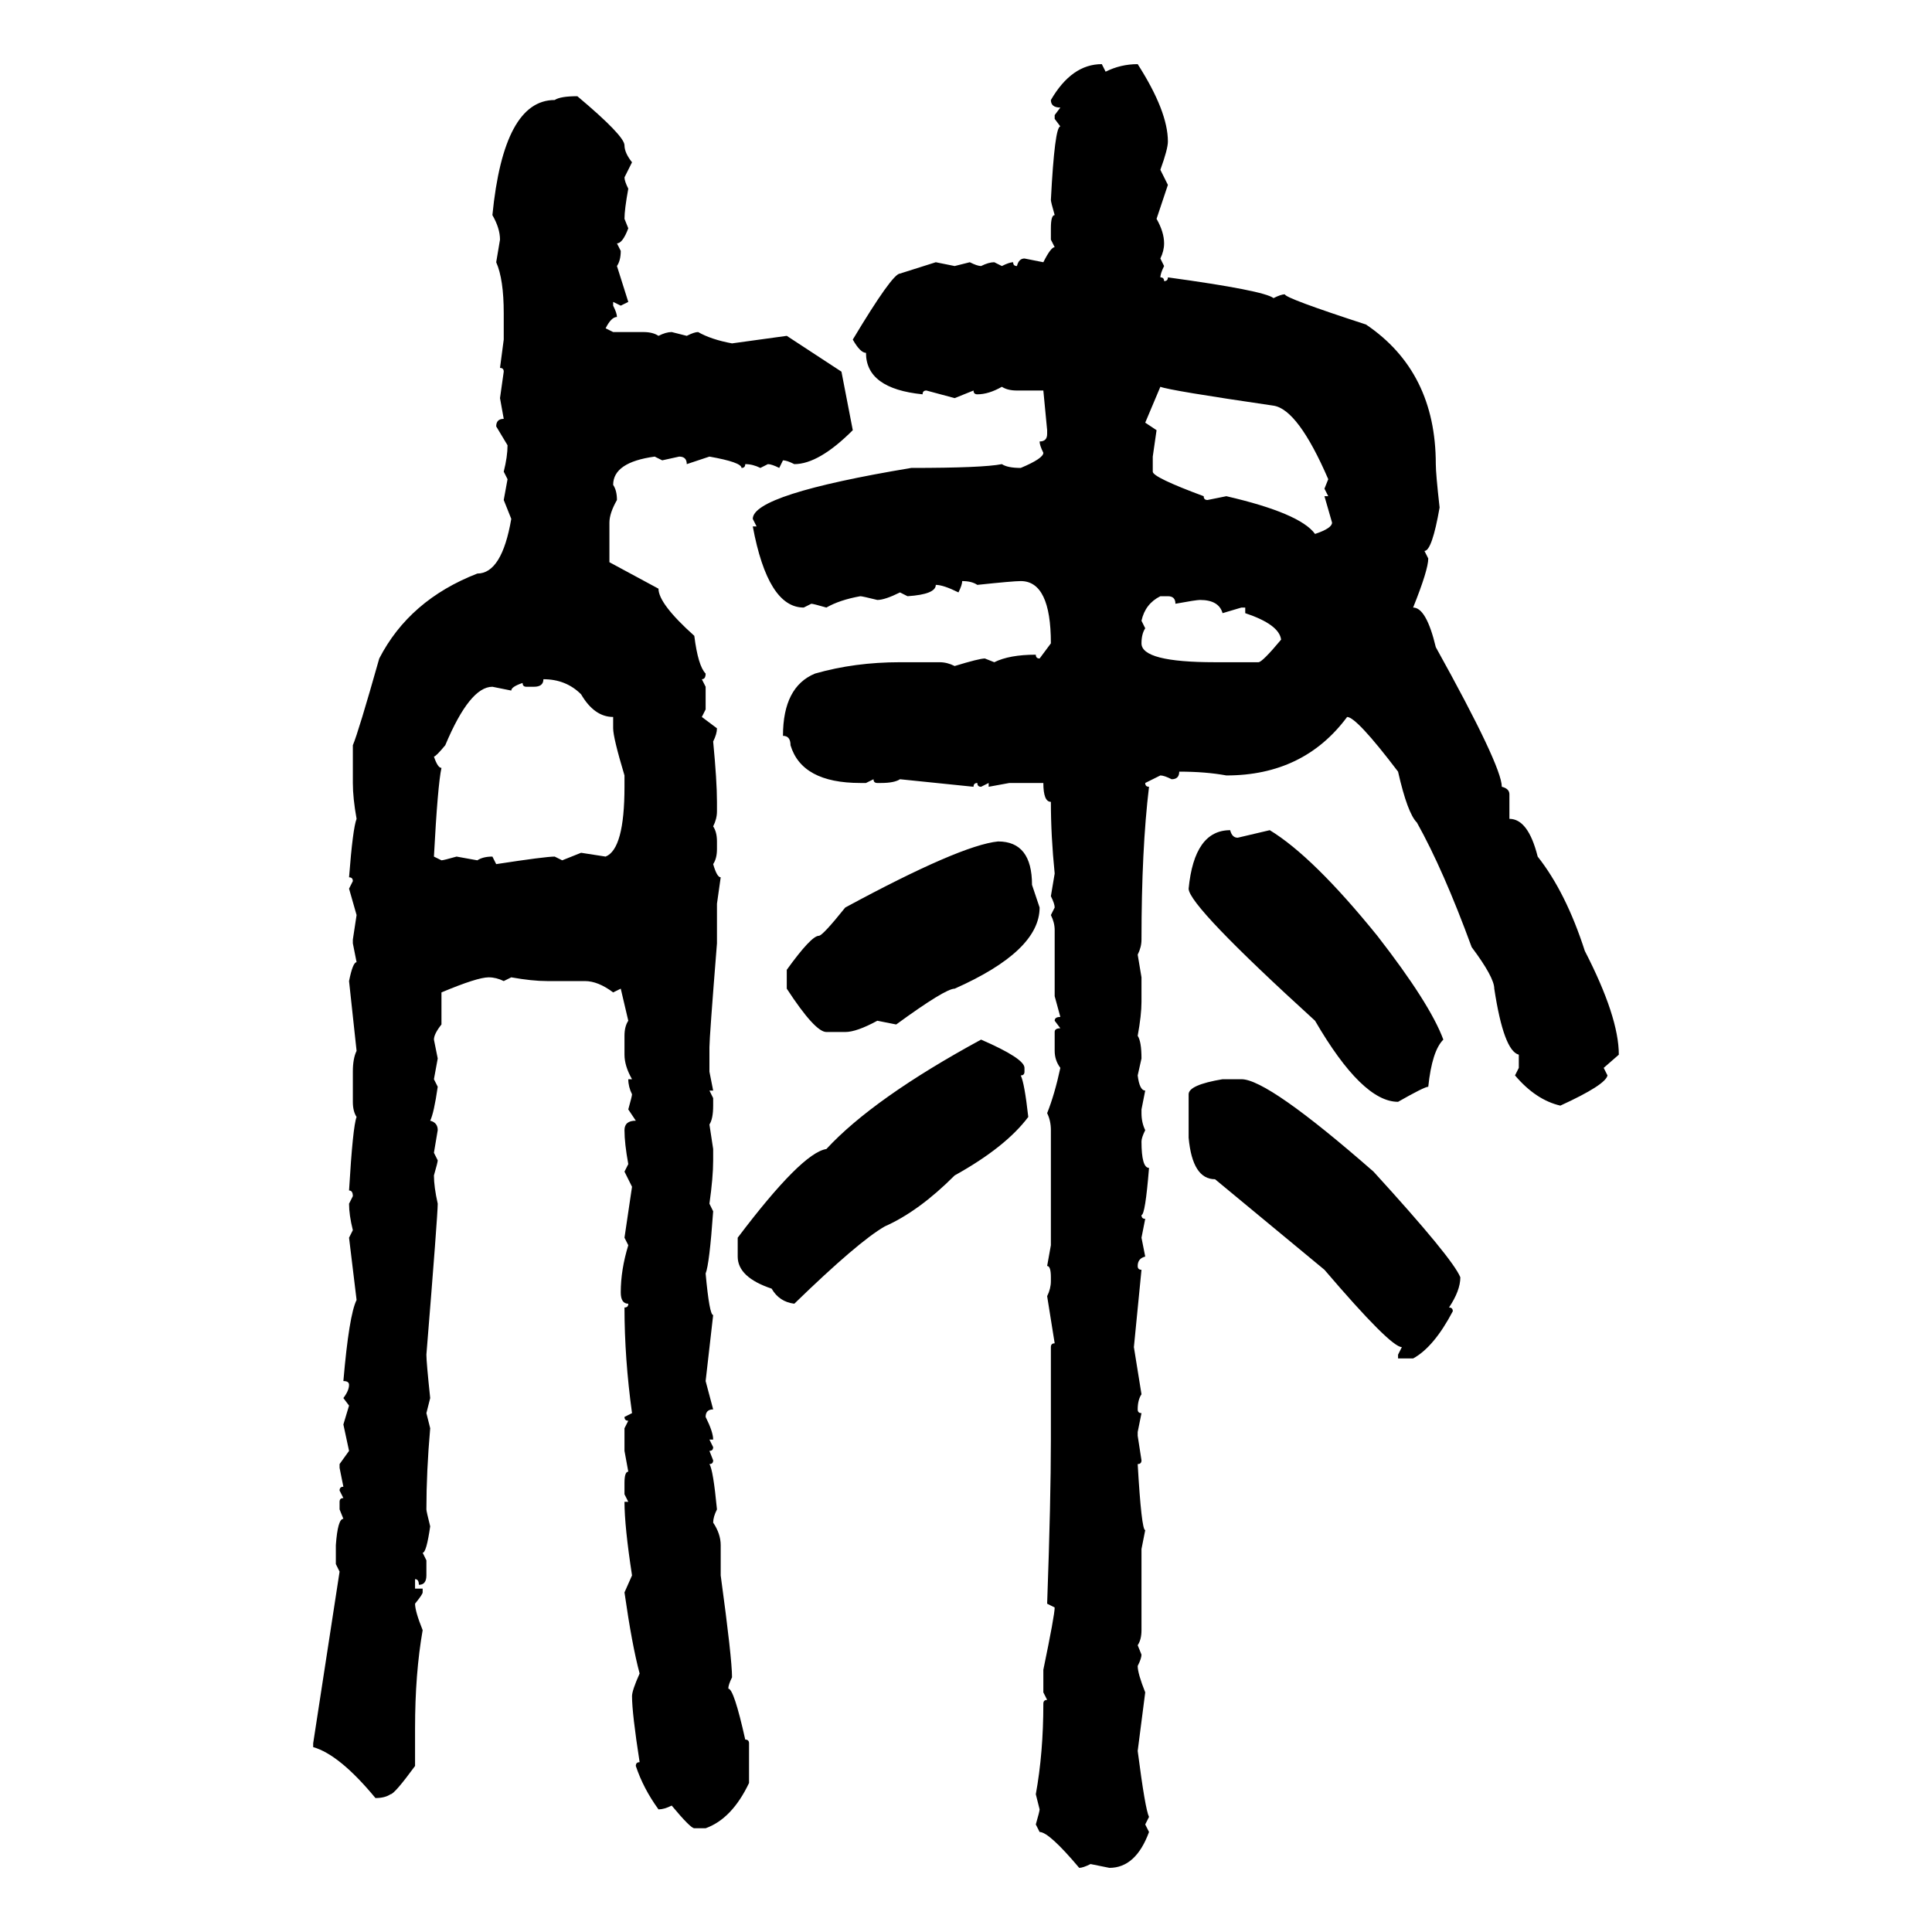 <svg xmlns="http://www.w3.org/2000/svg" xmlns:xlink="http://www.w3.org/1999/xlink" width="300" height="300"><path d="M171.09 9.96L171.09 9.96L171.68 11.13Q174.02 9.96 176.66 9.96L176.66 9.96Q181.35 17.29 181.35 21.97L181.35 21.97Q181.35 23.14 180.18 26.37L180.18 26.37L181.35 28.71L179.59 33.98Q180.76 36.04 180.76 37.79L180.76 37.79Q180.76 38.96 180.18 40.14L180.18 40.14L180.76 41.31Q180.18 42.48 180.18 43.07L180.18 43.07Q180.76 43.07 180.76 43.65L180.76 43.65Q181.35 43.65 181.35 43.07L181.35 43.07Q196.29 45.12 197.75 46.29L197.75 46.29Q198.93 45.70 199.51 45.70L199.51 45.70Q199.51 46.29 212.11 50.39L212.11 50.39Q222.95 57.71 222.95 72.07L222.95 72.07Q222.95 73.54 223.54 78.81L223.54 78.81Q222.36 85.55 221.19 85.55L221.19 85.55L221.78 86.72Q221.78 88.48 219.43 94.34L219.43 94.34Q221.48 94.34 222.95 100.49L222.95 100.49Q233.20 118.95 233.20 122.17L233.20 122.17Q234.38 122.46 234.38 123.34L234.38 123.34L234.38 127.15Q237.30 127.15 238.77 133.01L238.77 133.01Q243.16 138.57 246.09 147.66L246.09 147.66Q251.37 157.91 251.37 163.77L251.37 163.77L249.02 165.82L249.61 166.99Q249.32 168.46 242.29 171.68L242.29 171.68Q238.48 170.80 235.25 166.99L235.25 166.99L235.84 165.82L235.84 163.77Q233.50 163.18 232.03 153.52L232.03 153.52Q232.03 151.76 228.52 147.07L228.52 147.07Q224.12 135.06 220.02 127.73L220.02 127.73Q218.55 126.27 217.09 119.82L217.09 119.82Q210.64 111.33 209.18 111.33L209.18 111.33Q202.44 120.41 190.43 120.41L190.43 120.41Q187.21 119.82 183.11 119.82L183.11 119.82Q183.11 121.00 181.93 121.00L181.93 121.00Q180.76 120.41 180.18 120.41L180.18 120.41L177.83 121.58Q177.83 122.17 178.42 122.17L178.42 122.17Q177.25 131.84 177.25 145.90L177.25 145.90Q177.25 147.07 176.66 148.24L176.66 148.24L177.25 151.76L177.25 155.57Q177.25 157.62 176.66 160.84L176.66 160.84Q177.25 161.72 177.25 164.36L177.25 164.36L176.66 166.99Q176.95 169.34 177.83 169.34L177.83 169.34L177.25 172.27L177.25 172.85Q177.25 174.32 177.83 175.49L177.83 175.49Q177.25 176.66 177.25 177.25L177.25 177.25Q177.25 181.35 178.42 181.35L178.42 181.35Q177.83 188.67 177.25 188.67L177.25 188.67Q177.25 189.26 177.83 189.26L177.83 189.26L177.25 192.19L177.83 195.12Q176.66 195.41 176.66 196.58L176.66 196.58Q176.66 197.17 177.25 197.17L177.25 197.17L176.07 209.18L177.25 216.50Q176.66 217.38 176.66 218.85L176.66 218.85Q176.66 219.43 177.25 219.43L177.25 219.43L176.66 222.36L176.66 222.95L177.25 226.76Q177.25 227.34 176.66 227.34L176.66 227.34Q177.25 237.60 177.83 237.60L177.83 237.60L177.25 240.53L177.25 253.13Q177.25 254.59 176.66 255.47L176.66 255.47L177.25 256.93Q177.25 257.52 176.66 258.69L176.66 258.69Q176.66 259.86 177.83 262.79L177.83 262.79L176.66 271.88Q177.83 280.96 178.42 282.13L178.42 282.13L177.83 283.30L178.42 284.47Q176.37 290.04 172.27 290.04L172.27 290.04L169.34 289.45Q168.16 290.04 167.58 290.04L167.58 290.04Q162.89 284.47 161.43 284.47L161.43 284.47L160.84 283.30Q161.43 281.25 161.43 280.96L161.43 280.96L160.84 278.61Q162.01 272.17 162.01 264.55L162.01 264.55Q162.01 263.96 162.60 263.96L162.60 263.96L162.01 262.79L162.01 259.28Q163.77 250.78 163.77 249.61L163.77 249.61L162.60 249.02Q163.18 232.91 163.18 223.54L163.18 223.54L163.18 209.18Q163.18 208.59 163.77 208.59L163.77 208.59L162.60 201.27Q163.18 200.10 163.18 198.93L163.18 198.93L163.18 198.34Q163.18 196.58 162.60 196.58L162.60 196.58L163.18 193.36L163.18 175.49Q163.18 174.02 162.60 172.85L162.60 172.85Q163.77 169.92 164.65 165.82L164.65 165.82Q163.77 164.65 163.77 163.18L163.77 163.18L163.77 160.25Q163.77 159.67 164.65 159.67L164.65 159.67L163.77 158.50Q163.77 157.91 164.65 157.91L164.65 157.91L163.77 154.69L163.77 144.43Q163.77 143.26 163.18 142.09L163.18 142.09L163.77 140.92Q163.77 140.33 163.18 139.16L163.18 139.16L163.77 135.64Q163.18 129.79 163.18 124.51L163.18 124.51Q162.01 124.51 162.01 121.58L162.01 121.58L156.74 121.58L153.52 122.17L153.52 121.58L152.34 122.17Q151.76 122.17 151.76 121.58L151.76 121.58Q151.17 121.58 151.17 122.17L151.17 122.17L139.75 121.00Q138.87 121.58 136.82 121.58L136.82 121.58L136.23 121.58Q135.64 121.58 135.64 121.00L135.64 121.00L134.47 121.58L133.59 121.58Q124.51 121.58 122.75 115.72L122.75 115.72Q122.75 114.26 121.58 114.26L121.58 114.26Q121.58 106.64 126.56 104.59L126.56 104.59Q132.71 102.83 139.75 102.83L139.75 102.83L145.90 102.83Q147.07 102.83 148.24 103.42L148.24 103.42Q152.05 102.25 152.93 102.25L152.93 102.25L154.39 102.83Q156.74 101.66 160.84 101.66L160.84 101.66Q160.84 102.25 161.43 102.25L161.43 102.25L163.18 99.90Q163.18 90.23 158.50 90.23L158.50 90.23Q157.32 90.23 151.76 90.82L151.76 90.82Q150.88 90.23 149.41 90.23L149.41 90.23Q149.41 90.82 148.83 91.99L148.83 91.99Q146.48 90.82 145.31 90.82L145.31 90.82Q145.31 92.29 140.92 92.58L140.92 92.58L139.75 91.99Q137.40 93.16 136.23 93.16L136.23 93.16Q133.89 92.58 133.59 92.58L133.59 92.58Q130.37 93.16 128.32 94.34L128.32 94.34Q126.27 93.75 125.98 93.75L125.98 93.75L124.80 94.34Q119.24 94.34 116.89 81.74L116.89 81.74L117.48 81.74L116.89 80.57Q116.89 76.76 141.50 72.66L141.50 72.66Q152.64 72.66 155.57 72.07L155.57 72.07Q156.45 72.66 158.50 72.66L158.50 72.66Q162.01 71.19 162.01 70.31L162.01 70.31Q161.43 69.14 161.43 68.55L161.43 68.55Q162.60 68.55 162.60 67.38L162.60 67.38L162.60 66.80L162.01 60.64L157.91 60.64Q156.45 60.64 155.57 60.06L155.57 60.06Q153.52 61.23 151.76 61.23L151.76 61.23Q151.17 61.23 151.17 60.64L151.17 60.64L148.24 61.82L143.85 60.64Q143.26 60.64 143.26 61.23L143.26 61.23Q134.47 60.35 134.47 54.79L134.47 54.79Q133.59 54.79 132.42 52.73L132.42 52.73Q138.57 42.48 139.75 42.48L139.75 42.48L145.31 40.72L148.24 41.31L150.59 40.72Q151.76 41.31 152.34 41.31L152.34 41.31Q153.52 40.72 154.39 40.72L154.39 40.72L155.57 41.31Q156.74 40.72 157.32 40.72L157.32 40.72Q157.32 41.31 157.91 41.31L157.91 41.31Q158.20 40.14 159.08 40.14L159.08 40.14L162.01 40.72Q163.18 38.38 163.77 38.38L163.77 38.38L163.18 37.21L163.18 35.45Q163.18 33.40 163.77 33.40L163.77 33.40Q163.18 31.35 163.18 31.05L163.18 31.05Q163.77 19.63 164.65 19.63L164.65 19.63L163.77 18.46L163.77 17.87L164.65 16.70Q163.18 16.70 163.18 15.53L163.18 15.53Q166.41 9.96 171.09 9.96ZM89.65 14.94L89.65 14.94Q96.97 21.09 96.97 22.56L96.97 22.56Q96.97 23.73 98.14 25.20L98.14 25.20L96.97 27.54Q96.97 28.13 97.56 29.30L97.56 29.30Q96.97 32.52 96.97 33.98L96.97 33.98L97.56 35.45Q96.68 37.79 95.80 37.79L95.80 37.79L96.39 38.96Q96.39 40.43 95.80 41.31L95.80 41.31L97.56 46.88L96.39 47.46L95.21 46.88L95.21 47.46Q95.80 48.63 95.80 49.22L95.80 49.22Q94.92 49.22 94.04 50.98L94.04 50.98L95.21 51.56L99.90 51.56Q101.37 51.56 102.25 52.15L102.25 52.15Q103.42 51.56 104.30 51.56L104.30 51.56L106.64 52.15Q107.81 51.56 108.40 51.56L108.40 51.56Q110.45 52.73 113.67 53.32L113.67 53.32L122.17 52.15L130.66 57.71L132.42 66.80Q127.15 72.07 123.34 72.07L123.34 72.07Q122.17 71.48 121.58 71.48L121.58 71.48L121.00 72.66Q119.82 72.07 119.24 72.07L119.24 72.07L118.07 72.66Q116.89 72.07 115.72 72.07L115.72 72.07Q115.72 72.66 115.14 72.66L115.14 72.66Q115.14 71.78 110.16 70.90L110.16 70.90L106.64 72.07Q106.64 70.90 105.47 70.90L105.47 70.90L102.83 71.48L101.66 70.90Q95.21 71.78 95.21 75.29L95.21 75.29Q95.80 76.17 95.80 77.64L95.80 77.64Q94.63 79.69 94.63 81.15L94.63 81.15L94.63 87.30L102.25 91.41Q102.25 93.75 107.81 98.73L107.81 98.73Q108.40 103.42 109.57 104.59L109.57 104.59Q109.57 105.47 108.98 105.47L108.98 105.47L109.57 106.64L109.57 110.16L108.98 111.33L111.33 113.09Q111.33 113.96 110.74 115.14L110.74 115.14Q111.33 121.29 111.33 124.51L111.33 124.51L111.33 125.98Q111.33 127.15 110.74 128.32L110.74 128.32Q111.33 129.20 111.33 130.66L111.33 130.66L111.33 131.84Q111.33 133.30 110.74 134.18L110.74 134.18Q111.33 136.23 111.91 136.23L111.91 136.23L111.33 140.33L111.33 146.48Q110.16 161.13 110.16 162.60L110.16 162.60L110.16 166.41L110.74 169.34L110.16 169.34L110.74 170.51L110.74 171.68Q110.74 173.73 110.16 174.61L110.16 174.61L110.74 178.42L110.74 180.18Q110.74 182.81 110.16 186.91L110.16 186.91L110.74 188.09Q110.16 196.29 109.57 197.75L109.57 197.75Q110.16 204.20 110.74 204.20L110.74 204.20L109.57 214.45L110.74 218.85Q109.57 218.85 109.57 220.02L109.57 220.02Q110.74 222.36 110.74 223.54L110.74 223.54L110.16 223.54L110.74 224.71Q110.74 225.29 110.16 225.29L110.16 225.29L110.74 226.76Q110.74 227.34 110.16 227.34L110.16 227.34Q110.74 228.22 111.33 234.38L111.33 234.38Q110.74 235.55 110.74 236.43L110.74 236.43Q111.91 238.18 111.91 239.94L111.91 239.94L111.91 244.63Q113.67 257.52 113.67 260.45L113.67 260.45Q113.09 261.62 113.09 262.21L113.09 262.21Q113.96 262.21 115.72 270.12L115.72 270.12Q116.31 270.12 116.31 270.70L116.31 270.70L116.31 276.86Q113.67 282.42 109.57 283.89L109.57 283.89L107.81 283.89Q107.23 283.89 104.30 280.37L104.30 280.37Q103.13 280.96 102.25 280.96L102.25 280.96Q99.90 277.73 98.73 274.22L98.73 274.22Q98.73 273.63 99.32 273.63L99.32 273.63Q98.14 266.02 98.14 263.38L98.14 263.38Q98.14 262.50 99.32 259.86L99.32 259.86Q98.14 255.47 96.97 247.27L96.97 247.27L98.14 244.63Q96.97 237.01 96.97 233.20L96.97 233.20L97.56 233.20L96.97 232.03L96.97 230.27Q96.97 228.52 97.56 228.52L97.56 228.52L96.97 225.29L96.97 221.78L97.56 220.61Q96.97 220.61 96.97 220.02L96.97 220.02L98.14 219.43Q96.97 210.94 96.97 203.03L96.97 203.03Q97.56 203.03 97.56 202.44L97.56 202.44Q96.39 202.44 96.39 200.68L96.39 200.68Q96.39 197.17 97.56 193.36L97.56 193.36L96.97 192.19L98.14 184.28L96.97 181.93L97.56 180.76Q96.97 177.54 96.97 175.49L96.97 175.49Q96.97 174.02 98.73 174.02L98.73 174.02L97.56 172.27Q98.14 170.21 98.14 169.92L98.14 169.92Q97.56 168.75 97.56 167.58L97.56 167.58L98.14 167.58Q96.97 165.53 96.97 163.77L96.97 163.77L96.97 160.84Q96.97 159.38 97.56 158.50L97.56 158.50L96.39 153.52L95.21 154.10Q92.87 152.34 90.82 152.34L90.82 152.34L84.96 152.34Q82.62 152.34 79.39 151.76L79.39 151.76L78.22 152.34Q77.05 151.76 75.88 151.76L75.88 151.76Q74.12 151.76 68.55 154.10L68.55 154.10L68.55 159.08Q67.38 160.55 67.38 161.43L67.38 161.43L67.97 164.36L67.38 167.58L67.97 168.75Q67.38 172.85 66.80 174.02L66.80 174.02Q67.97 174.32 67.97 175.49L67.97 175.49L67.38 179.00L67.97 180.18Q67.97 180.47 67.38 182.52L67.38 182.52Q67.38 184.28 67.97 186.91L67.97 186.91Q67.97 188.67 66.21 210.35L66.21 210.35Q66.21 211.52 66.80 217.09L66.80 217.09L66.21 219.43L66.80 221.78Q66.21 228.52 66.21 234.38L66.21 234.38Q66.21 234.67 66.80 237.01L66.80 237.01Q66.21 241.11 65.63 241.11L65.63 241.11L66.21 242.29L66.21 244.63Q66.21 246.09 65.04 246.09L65.04 246.09Q65.04 245.21 64.45 245.21L64.45 245.21L64.45 246.68L65.63 246.68L65.63 247.27Q65.63 247.56 64.45 249.02L64.45 249.02Q64.45 250.20 65.63 253.13L65.63 253.13Q64.45 259.86 64.45 268.36L64.45 268.36L64.45 274.22Q61.23 278.61 60.64 278.61L60.64 278.61Q59.77 279.20 58.30 279.20L58.30 279.20Q52.73 272.46 48.63 271.29L48.63 271.29L48.63 270.70L52.73 244.04L52.15 242.87L52.15 239.94Q52.44 235.84 53.32 235.84L53.32 235.84L52.73 234.38L52.73 233.20Q52.73 232.62 53.32 232.62L53.32 232.62L52.73 231.45Q52.73 230.86 53.32 230.86L53.32 230.86L52.73 227.93L52.73 227.34L54.20 225.29L53.32 221.19L54.20 218.26L53.32 217.09Q54.20 215.92 54.20 215.04L54.20 215.04Q54.20 214.45 53.32 214.45L53.32 214.45Q54.20 204.20 55.37 201.86L55.37 201.86L54.20 192.19L54.79 191.02Q54.20 188.67 54.20 186.91L54.20 186.91L54.79 185.74Q54.79 184.86 54.20 184.86L54.20 184.86Q54.79 174.90 55.37 173.44L55.37 173.44Q54.79 172.56 54.79 171.09L54.79 171.09L54.79 166.41Q54.79 164.36 55.37 163.18L55.37 163.18L54.20 152.34Q54.79 149.41 55.37 149.41L55.37 149.41L54.79 146.48L54.79 145.90L55.37 142.09L54.20 137.99L54.79 136.82Q54.79 136.23 54.20 136.23L54.20 136.23Q54.79 128.61 55.37 127.15L55.37 127.15Q54.79 123.93 54.79 121.58L54.79 121.58L54.79 115.72Q55.66 113.67 58.89 102.25L58.89 102.25Q63.57 93.16 74.12 89.06L74.12 89.06Q77.93 89.06 79.39 80.57L79.39 80.57L78.22 77.64L78.81 74.41L78.22 73.24Q78.81 70.90 78.81 69.14L78.81 69.14L77.05 66.21Q77.05 65.04 78.22 65.04L78.22 65.04L77.64 61.82L78.22 57.71Q78.22 57.13 77.64 57.13L77.64 57.13L78.22 52.73L78.22 48.63Q78.22 43.36 77.05 40.72L77.05 40.72L77.64 37.21Q77.64 35.45 76.46 33.40L76.46 33.40Q78.22 15.53 86.13 15.53L86.13 15.53Q87.01 14.94 89.65 14.94ZM180.18 60.06L180.18 60.06L177.83 65.63L179.59 66.80L179.00 70.90L179.00 73.24Q179.00 74.12 186.91 77.05L186.91 77.05Q186.91 77.64 187.50 77.64L187.50 77.64L190.43 77.05Q201.86 79.69 204.20 82.91L204.20 82.91Q206.84 82.03 206.84 81.15L206.84 81.15L205.66 77.05L206.25 77.05L205.66 75.88L206.25 74.41Q201.56 63.57 197.75 62.99L197.75 62.99Q181.64 60.64 180.18 60.06ZM177.25 96.39L177.25 96.39L177.83 97.56Q177.25 98.44 177.25 99.90L177.25 99.90Q177.25 102.83 188.67 102.83L188.67 102.83L195.41 102.83Q196.00 102.83 198.93 99.32L198.93 99.32Q198.63 96.97 193.36 95.21L193.36 95.21L193.36 94.34L192.77 94.34L189.84 95.21Q189.26 93.16 186.33 93.16L186.33 93.16Q185.74 93.16 182.52 93.75L182.52 93.75Q182.52 92.58 181.35 92.58L181.35 92.58L180.18 92.58Q177.83 93.75 177.25 96.39ZM84.38 105.47L84.38 105.47Q84.38 106.64 82.91 106.64L82.91 106.64L81.74 106.64Q81.15 106.64 81.15 106.05L81.15 106.05Q79.39 106.64 79.39 107.23L79.39 107.23L76.46 106.64Q72.95 106.64 69.14 115.72L69.14 115.72Q67.68 117.48 67.38 117.48L67.38 117.48Q67.97 119.24 68.55 119.24L68.55 119.24Q67.97 121.88 67.38 133.01L67.38 133.01L68.55 133.59Q68.85 133.59 70.90 133.01L70.90 133.01L74.12 133.59Q75 133.01 76.46 133.01L76.46 133.01L77.05 134.18Q84.67 133.01 86.13 133.01L86.13 133.01L87.30 133.59L90.23 132.42L94.04 133.01Q96.97 131.84 96.97 122.17L96.97 122.17L96.97 120.41Q95.21 114.55 95.21 113.09L95.21 113.09L95.21 111.33Q92.29 111.33 90.23 107.81L90.23 107.81Q87.89 105.47 84.38 105.47ZM191.02 128.91L191.02 128.91Q191.31 130.08 192.19 130.08L192.19 130.08L197.17 128.91Q203.91 133.01 213.87 145.31L213.87 145.31Q222.07 155.86 224.12 161.43L224.12 161.43Q222.36 163.18 221.78 168.75L221.78 168.75Q221.19 168.75 217.09 171.09L217.09 171.09Q211.52 171.09 204.20 158.50L204.20 158.50Q184.57 140.63 184.57 137.99L184.57 137.99Q185.45 128.91 191.02 128.91ZM154.98 130.66L154.98 130.66Q160.25 130.66 160.25 137.40L160.25 137.40L161.43 140.92Q161.43 147.66 148.24 153.52L148.24 153.52Q146.78 153.52 139.16 159.08L139.16 159.08L136.23 158.50Q133.01 160.25 131.25 160.25L131.25 160.25L128.32 160.25Q126.56 160.25 122.17 153.52L122.17 153.52L122.17 150.59Q125.98 145.31 127.15 145.31L127.15 145.31Q127.73 145.31 131.25 140.92L131.25 140.92Q149.12 131.25 154.98 130.66ZM152.34 161.43L152.34 161.43Q159.08 164.36 159.08 165.82L159.08 165.82L159.08 166.41Q159.08 166.99 158.50 166.99L158.50 166.99Q159.08 168.16 159.67 173.44L159.67 173.44Q156.15 178.13 148.24 182.52L148.24 182.52Q142.68 188.09 137.40 190.43L137.40 190.43Q133.30 192.77 123.34 202.44L123.34 202.44Q121.00 202.15 119.82 200.10L119.82 200.10Q114.55 198.34 114.55 195.12L114.55 195.12L114.55 192.19Q124.51 179.00 128.32 178.42L128.32 178.42Q135.64 170.51 152.34 161.43ZM189.84 167.58L189.84 167.58L192.77 167.58Q196.88 167.58 213.28 181.93L213.28 181.93Q225.59 195.41 226.76 198.34L226.76 198.34Q226.76 200.39 225 203.03L225 203.03Q225.59 203.03 225.59 203.61L225.59 203.61Q222.66 209.18 219.43 210.94L219.43 210.94L217.09 210.94L217.09 210.35L217.68 209.18Q215.92 209.18 205.66 197.17L205.66 197.17L188.67 183.11Q185.16 183.11 184.57 176.66L184.57 176.66L184.57 169.92Q184.57 168.46 189.84 167.58Z"/></svg>